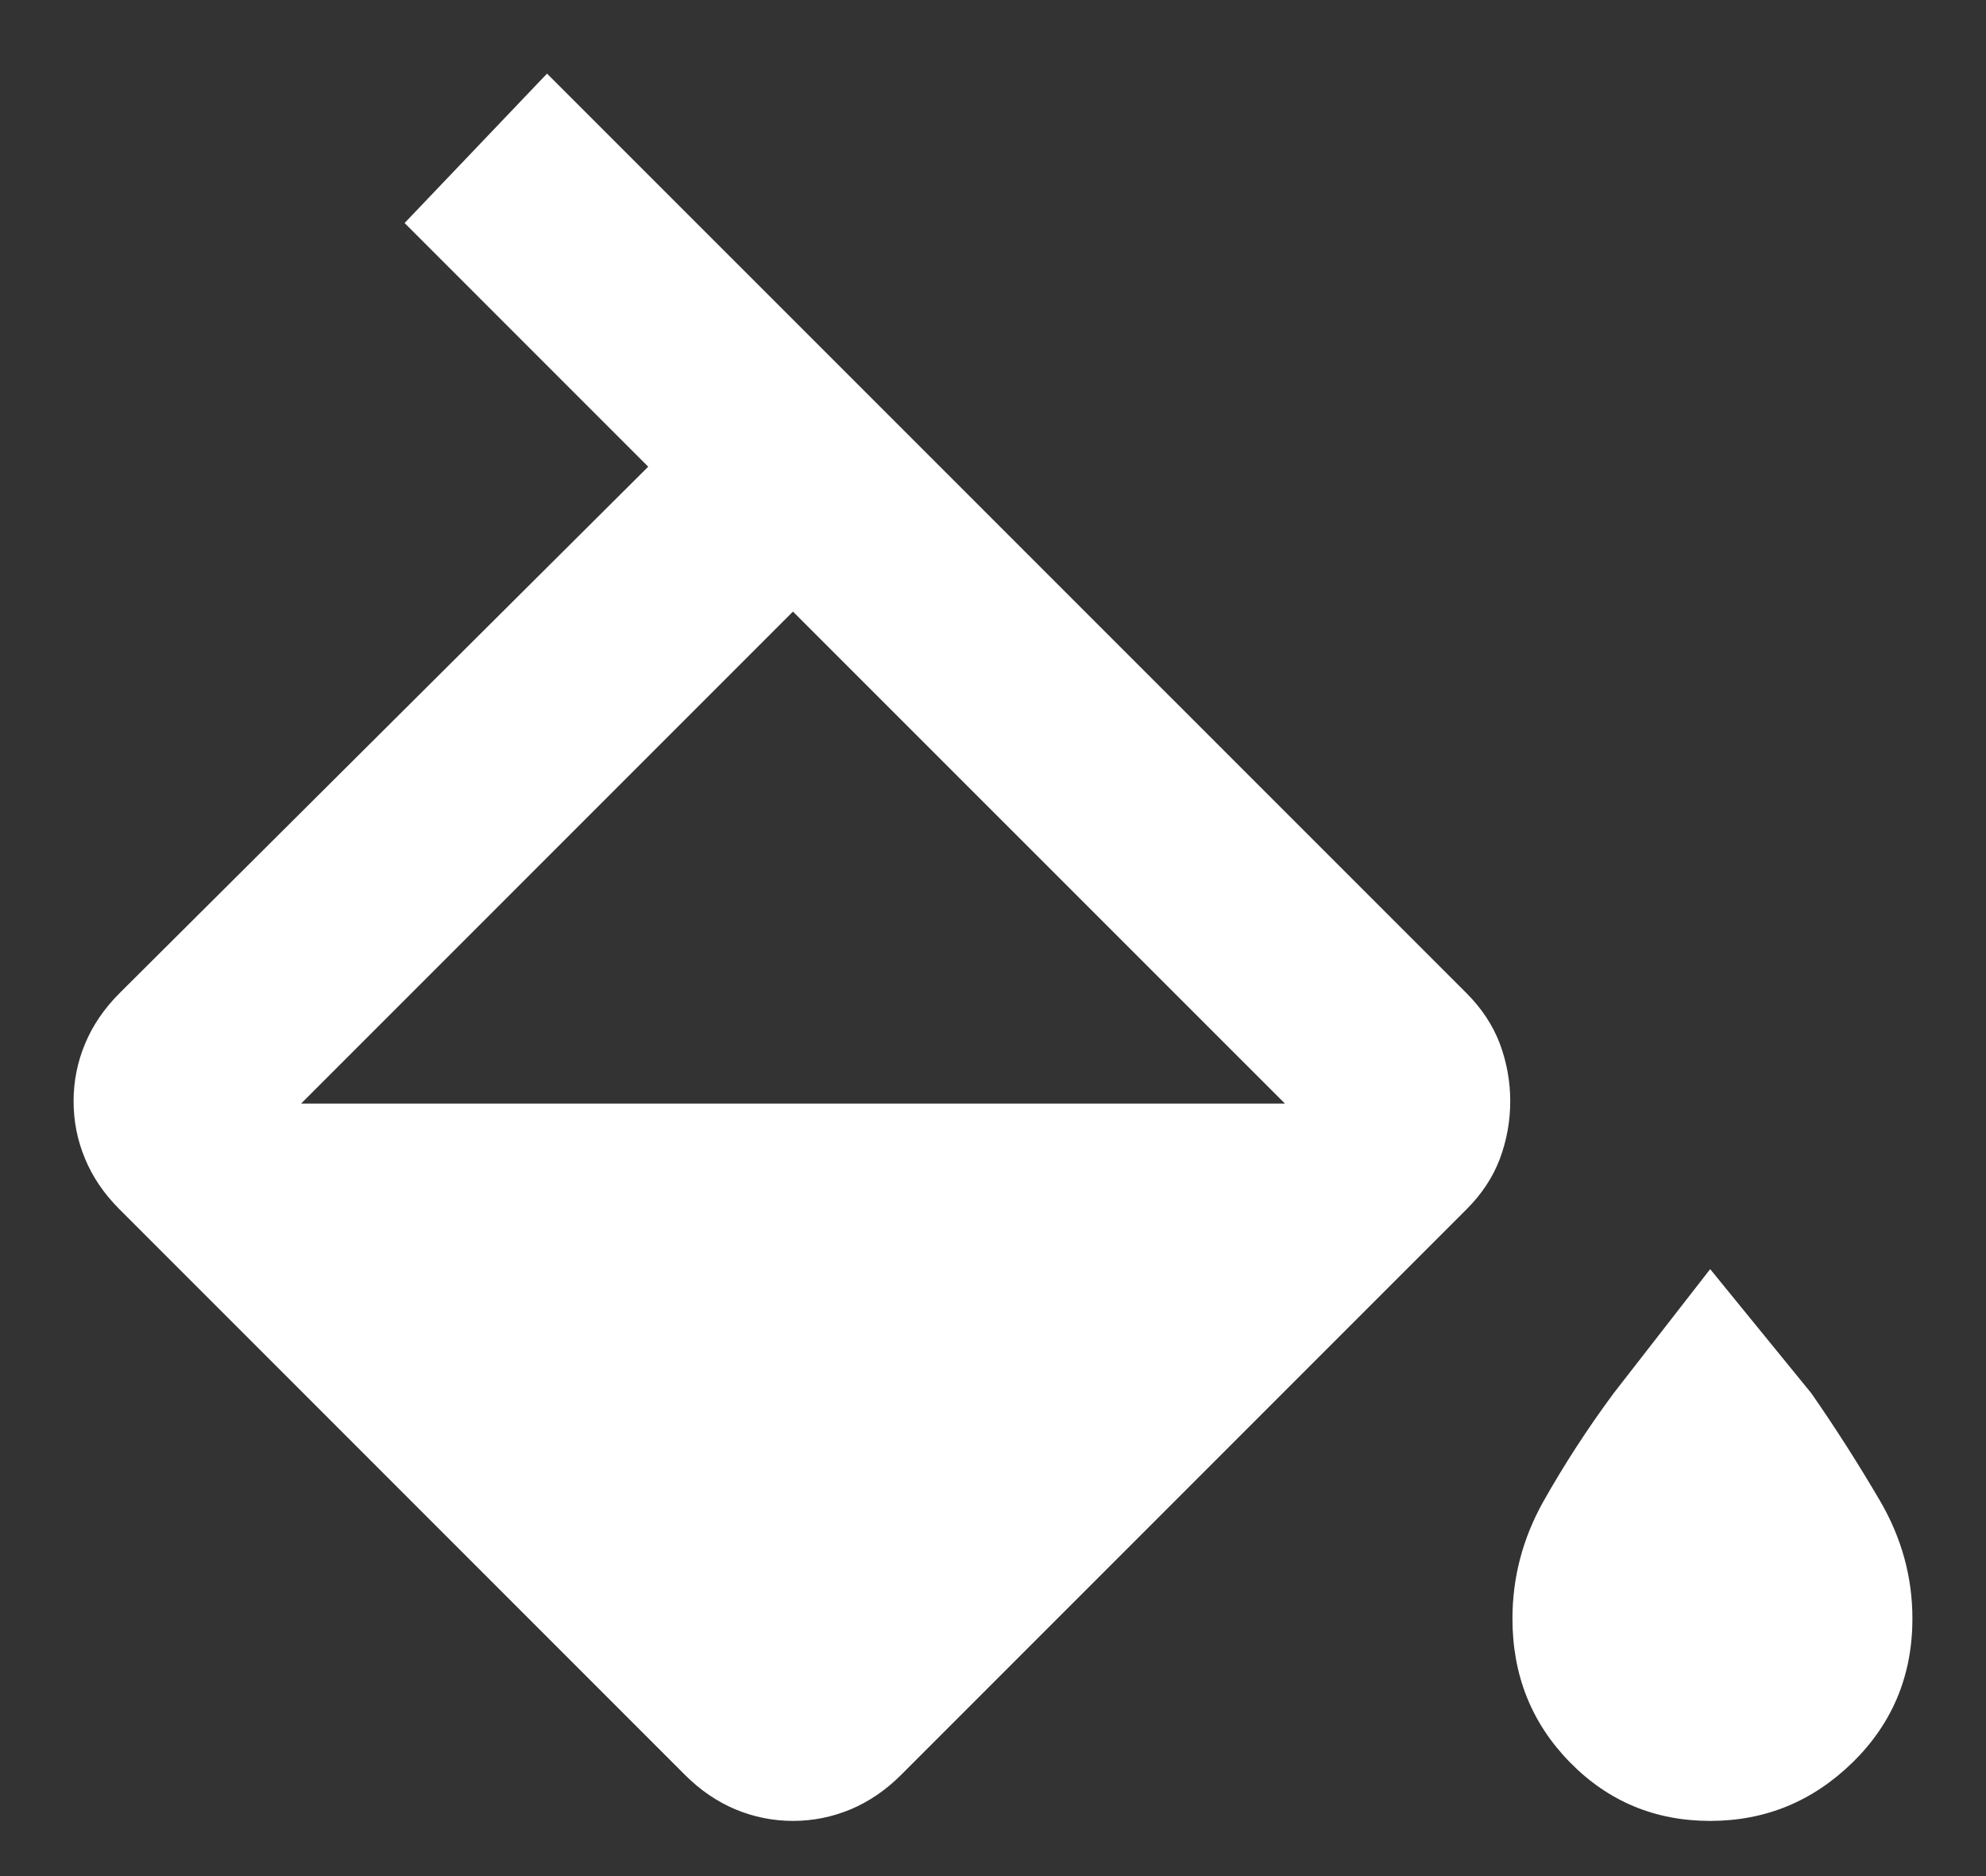 <?xml version="1.0" encoding="UTF-8"?> <svg xmlns="http://www.w3.org/2000/svg" width="18" height="17" viewBox="0 0 18 17" fill="none"><rect x="0" y="0" width="18" height="17" fill="#333333" stroke="none"/><path d="M6.208 16.083L1.083 10.958C0.944 10.819 0.84 10.667 0.771 10.5C0.701 10.333 0.667 10.16 0.667 9.979C0.667 9.799 0.701 9.625 0.771 9.458C0.84 9.292 0.944 9.139 1.083 9L5.875 4.229L3.667 2.021L4.958 0.667L13.292 9C13.431 9.139 13.531 9.292 13.594 9.458C13.656 9.625 13.688 9.799 13.688 9.979C13.688 10.16 13.656 10.333 13.594 10.5C13.531 10.667 13.431 10.819 13.292 10.958L8.167 16.083C8.028 16.222 7.875 16.326 7.708 16.396C7.542 16.465 7.368 16.5 7.187 16.5C7.007 16.5 6.833 16.465 6.667 16.396C6.5 16.326 6.347 16.222 6.208 16.083ZM7.187 5.542L2.729 10H11.646L7.187 5.542ZM15.5 16.5C15 16.5 14.576 16.323 14.229 15.969C13.882 15.615 13.708 15.181 13.708 14.667C13.708 14.292 13.802 13.938 13.989 13.604C14.177 13.271 14.389 12.944 14.625 12.625L15.5 11.5L16.417 12.625C16.639 12.944 16.847 13.271 17.042 13.604C17.236 13.938 17.333 14.292 17.333 14.667C17.333 15.181 17.153 15.615 16.792 15.969C16.43 16.323 16 16.5 15.5 16.5Z" fill="white"></path></svg> 